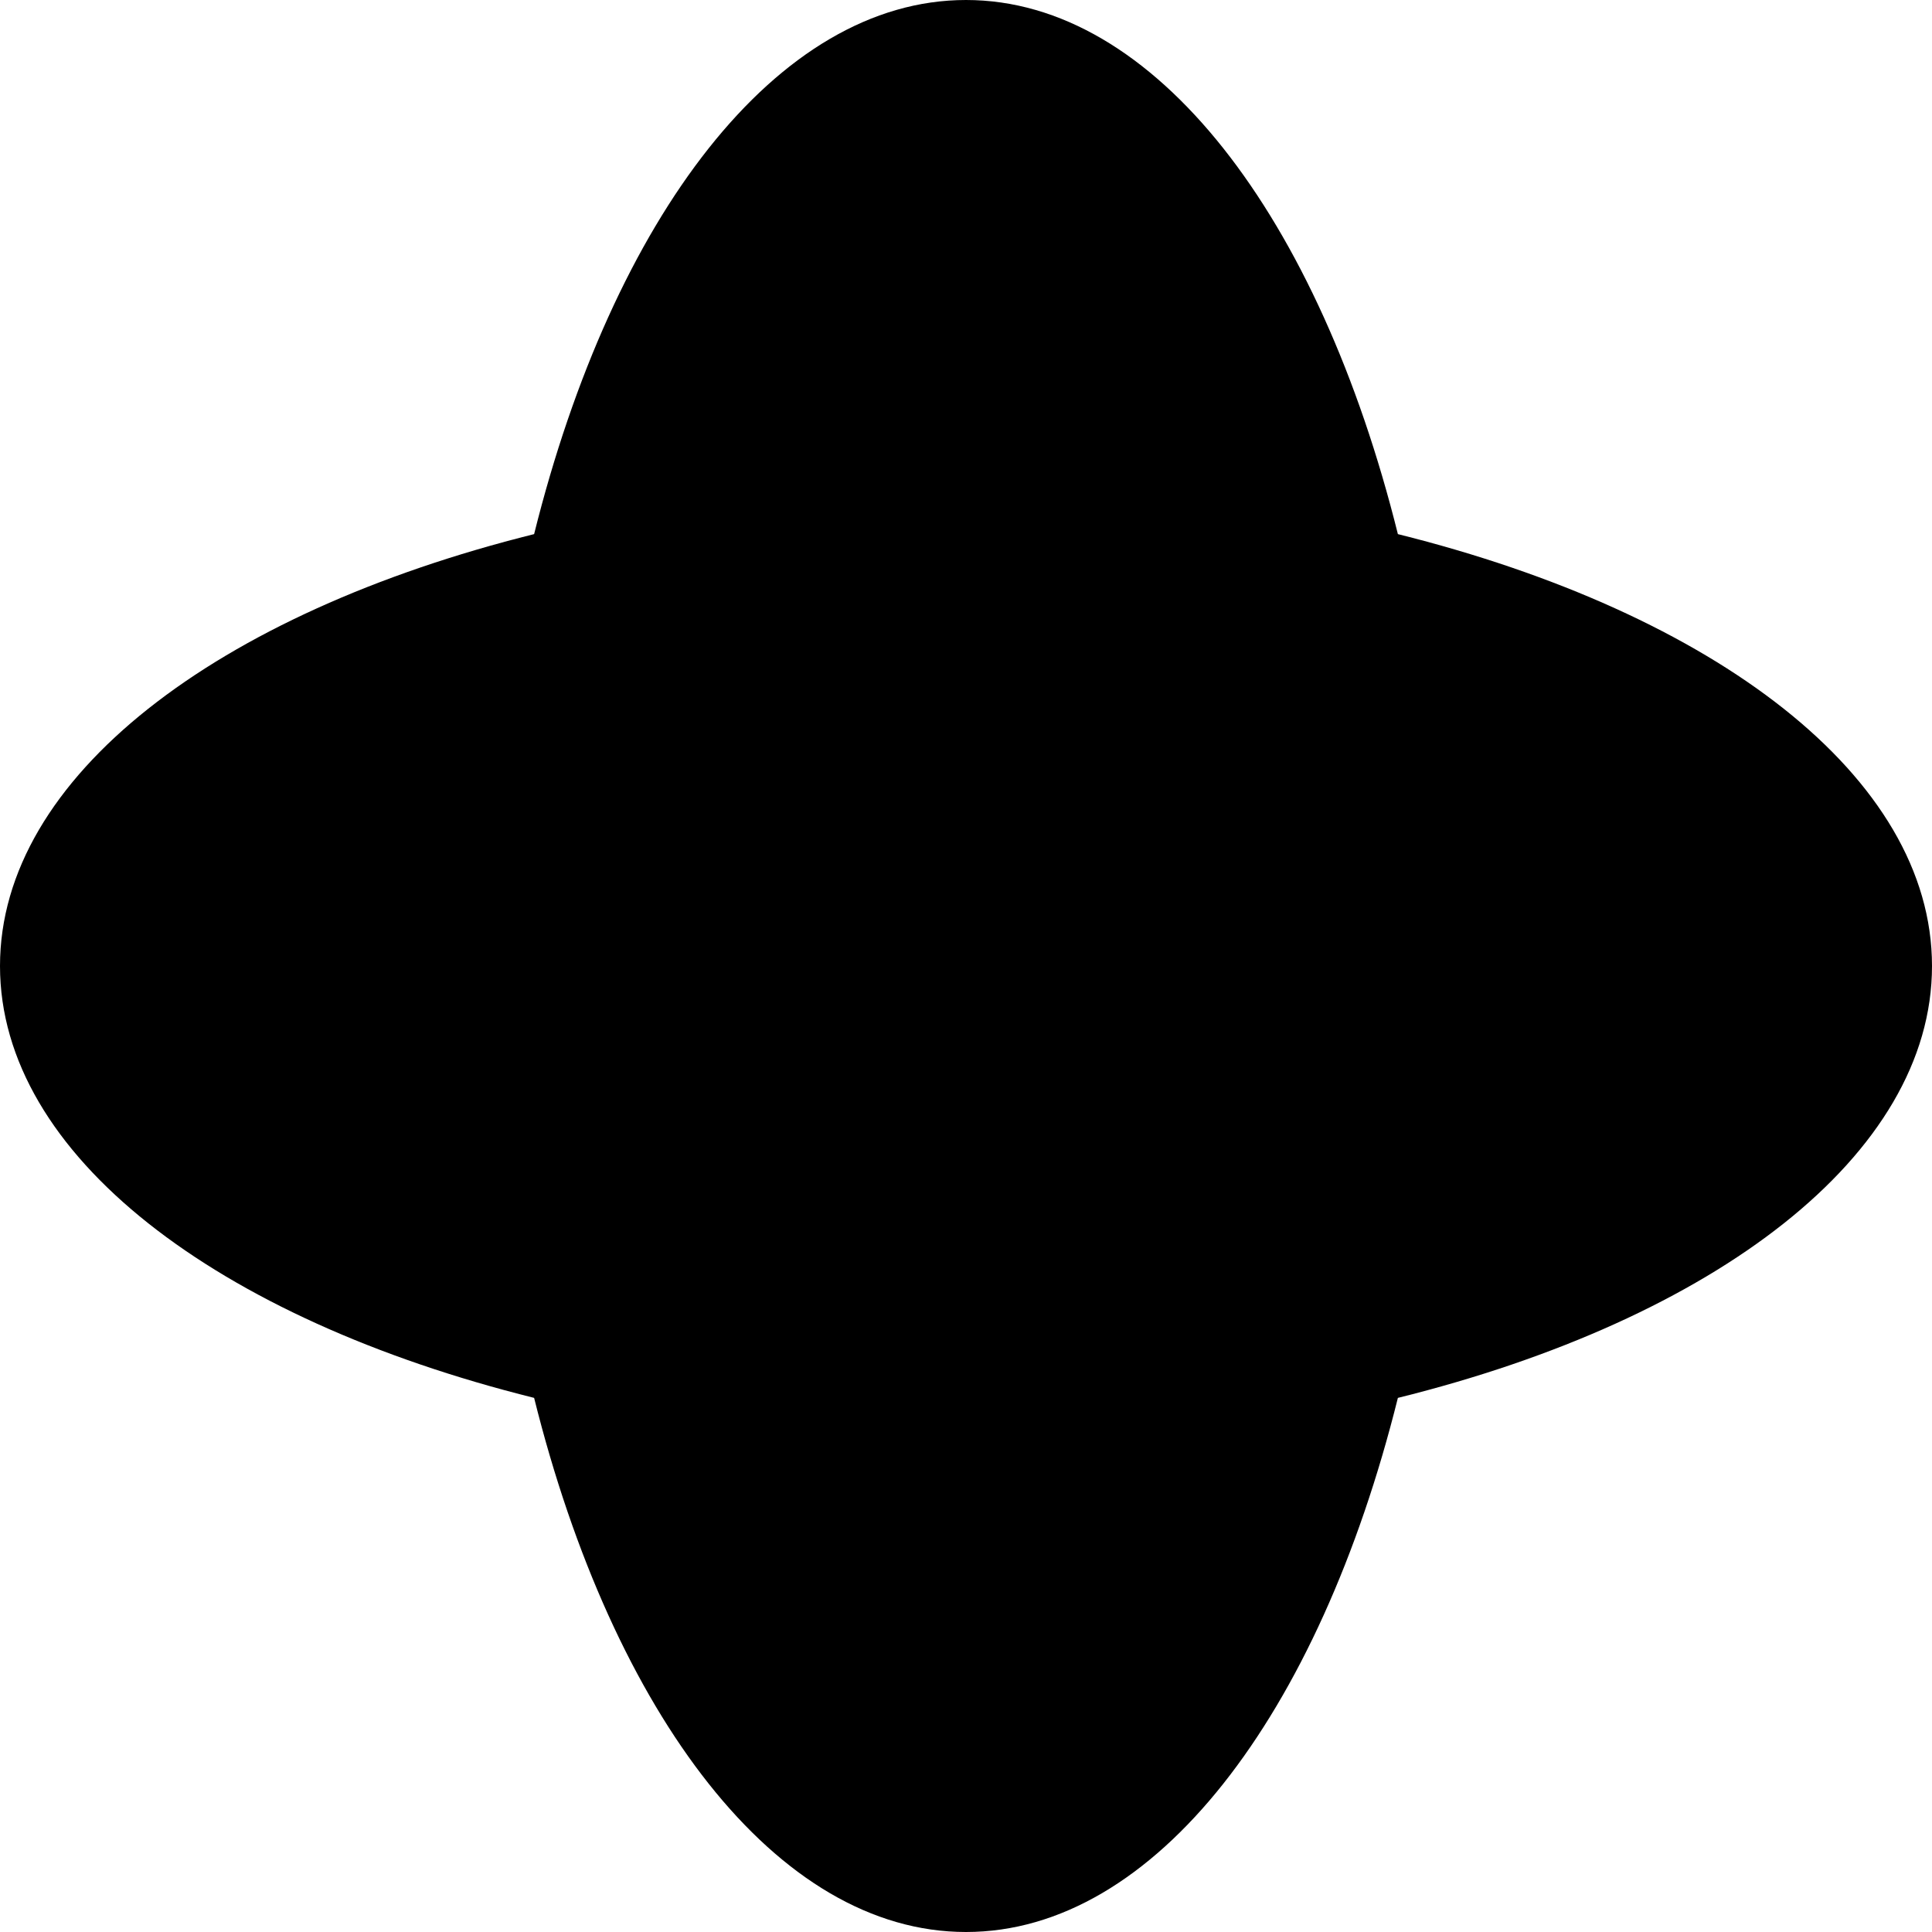 <svg xmlns="http://www.w3.org/2000/svg" viewBox="0 0 480 480"><path d="M480 240c0-47-54-87.7-132.7-107.3C327.7 54 287 0 240 0s-87.7 54-107.3 132.7C54 152.3 0 193 0 240s54 87.7 132.7 107.3C152.3 426 193 480 240 480s87.7-54 107.3-132.7C426 327.8 480 287 480 240Z"/></svg>